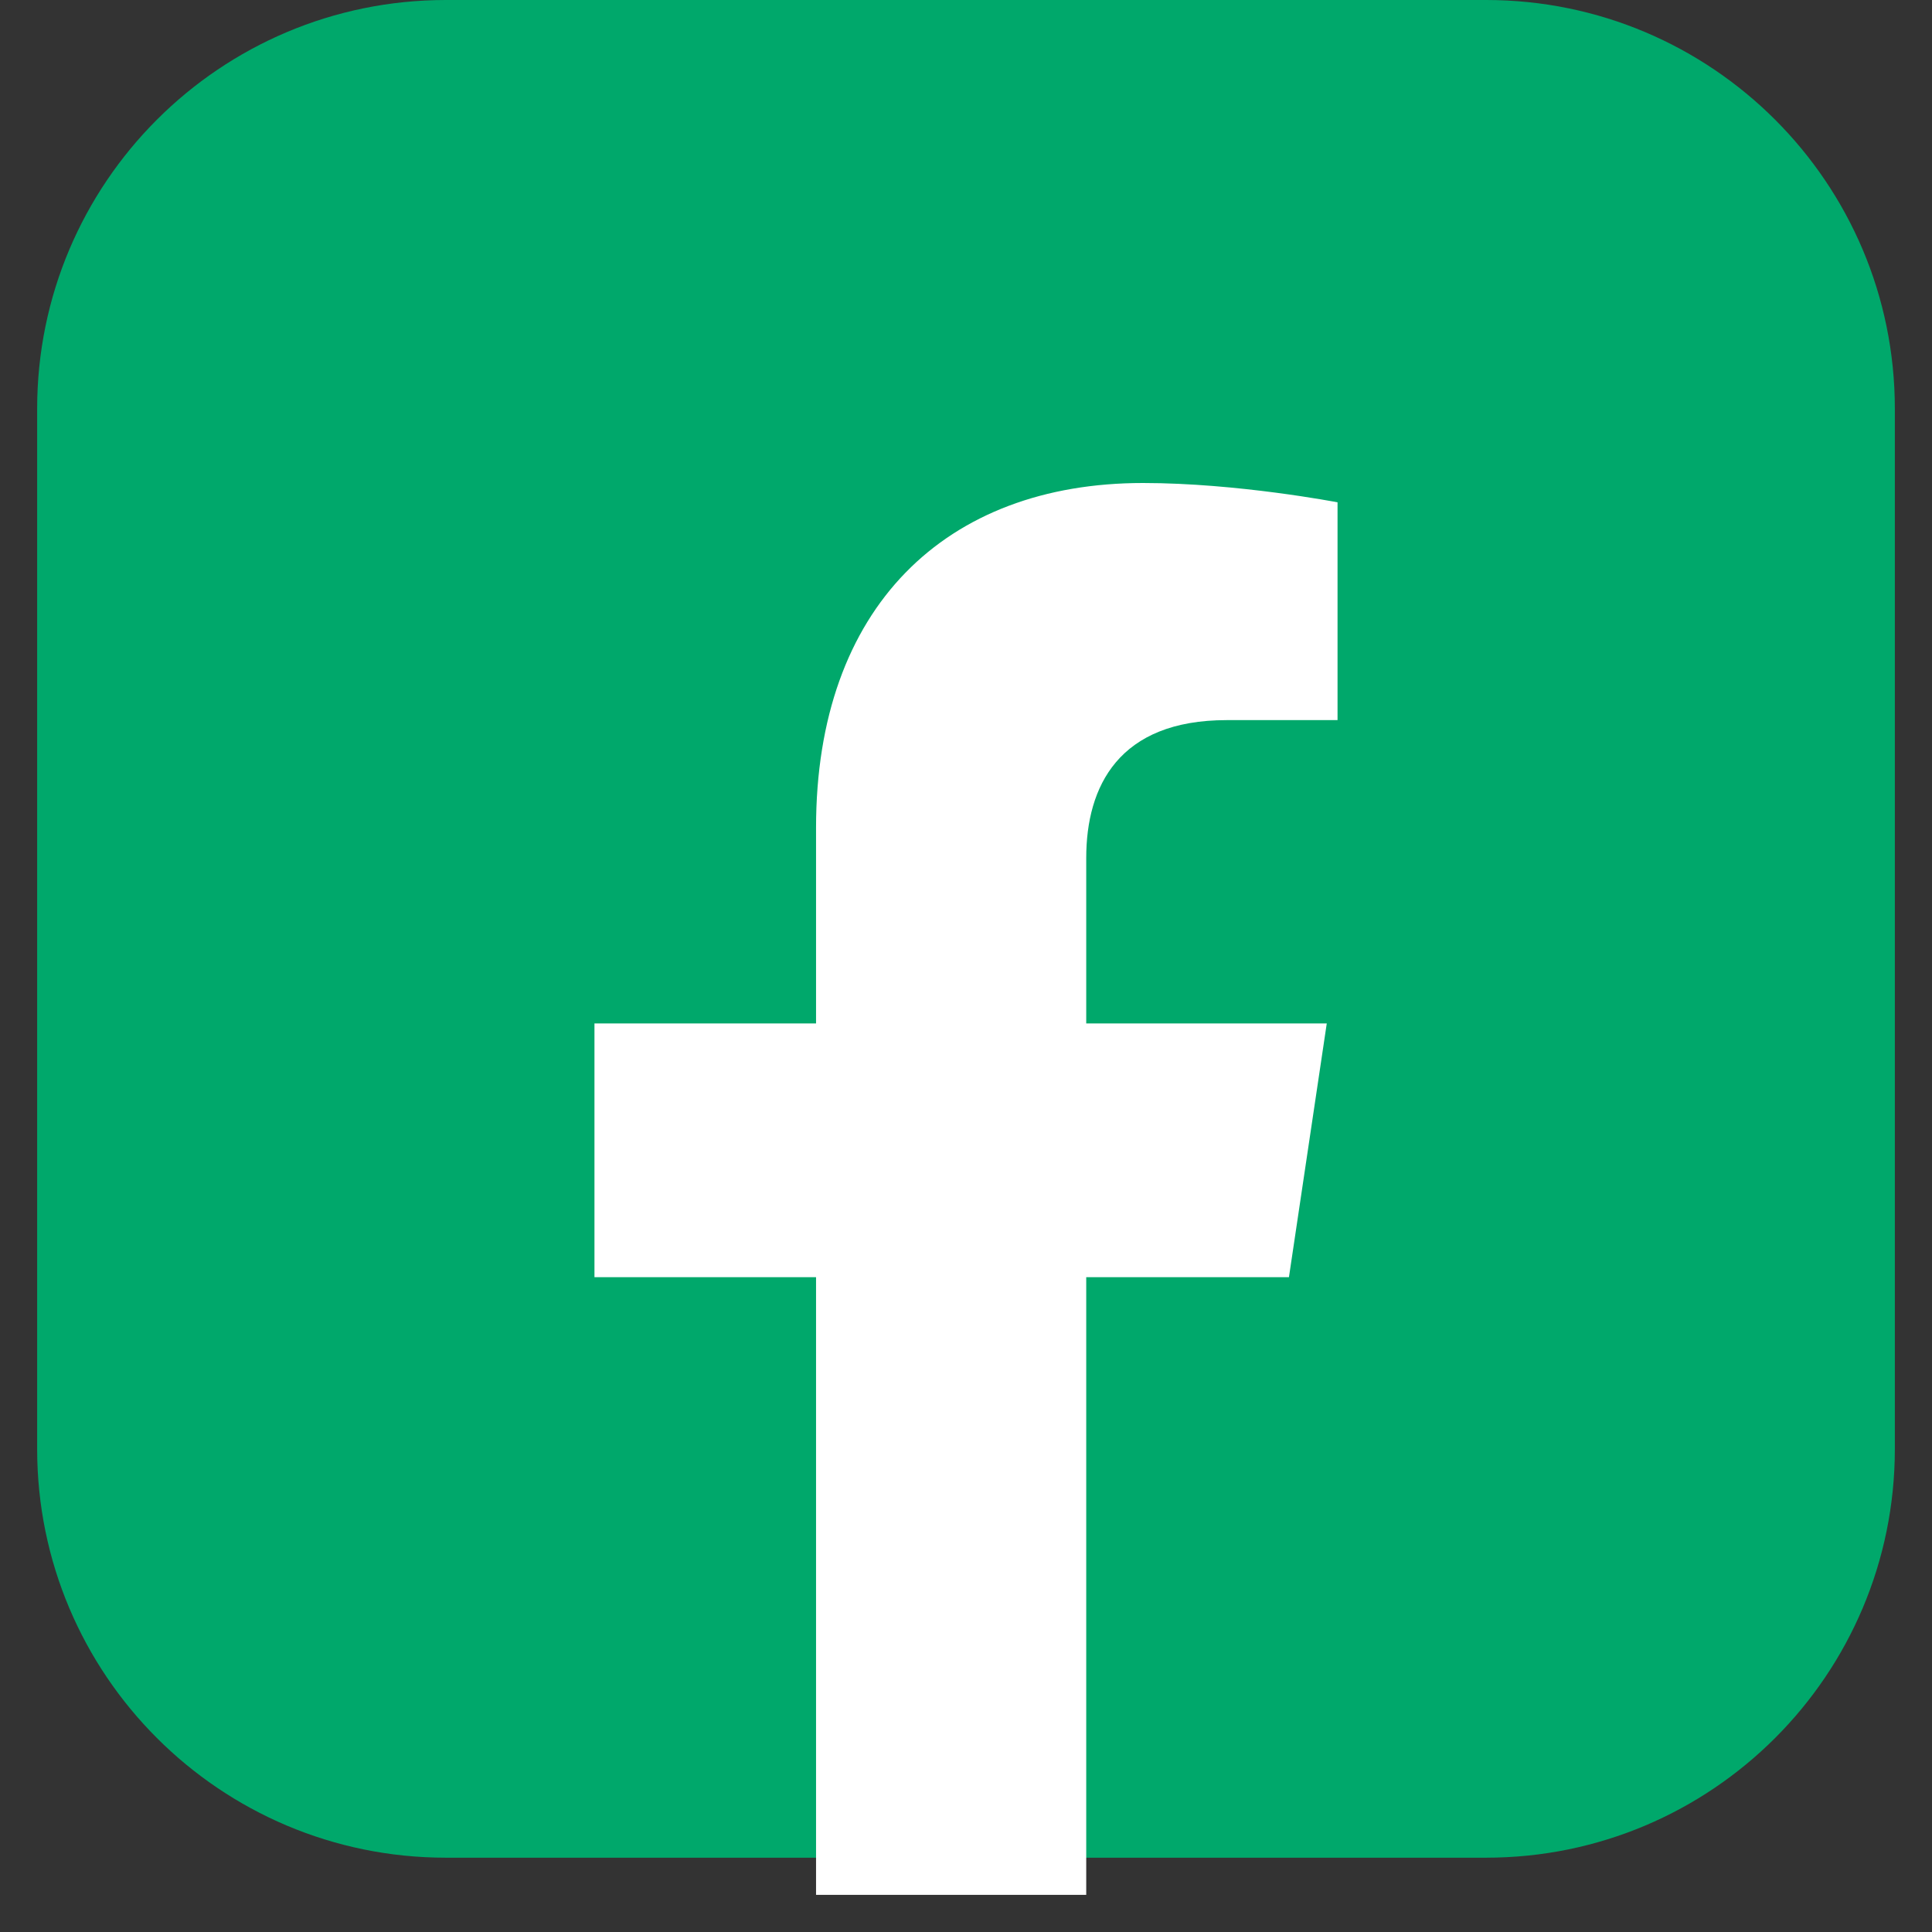 <svg width="26" height="26" viewBox="0 0 26 26" fill="none" xmlns="http://www.w3.org/2000/svg">
<rect x="0" y="0" width="26" height="26" fill="#333333" stroke="none"/>
<path d="M1 19.5V5.5C1 2.739 3.239 0.5 6 0.5H20C22.761 0.5 25 2.739 25 5.5V19.5C25 22.261 22.761 24.5 20 24.5H6C3.239 24.5 1 22.261 1 19.5Z" fill="#00A86B" stroke="#00A86B"/>
<path d="M17.346 17.188L17.855 13.773H14.618V11.547C14.618 10.582 15.055 9.691 16.509 9.691H18V6.76C18 6.76 16.654 6.5 15.382 6.5C12.727 6.5 10.982 8.17 10.982 11.139V13.773H8V17.188H10.982V25.5H14.618V17.188H17.346Z" fill="white"/>
</svg>
